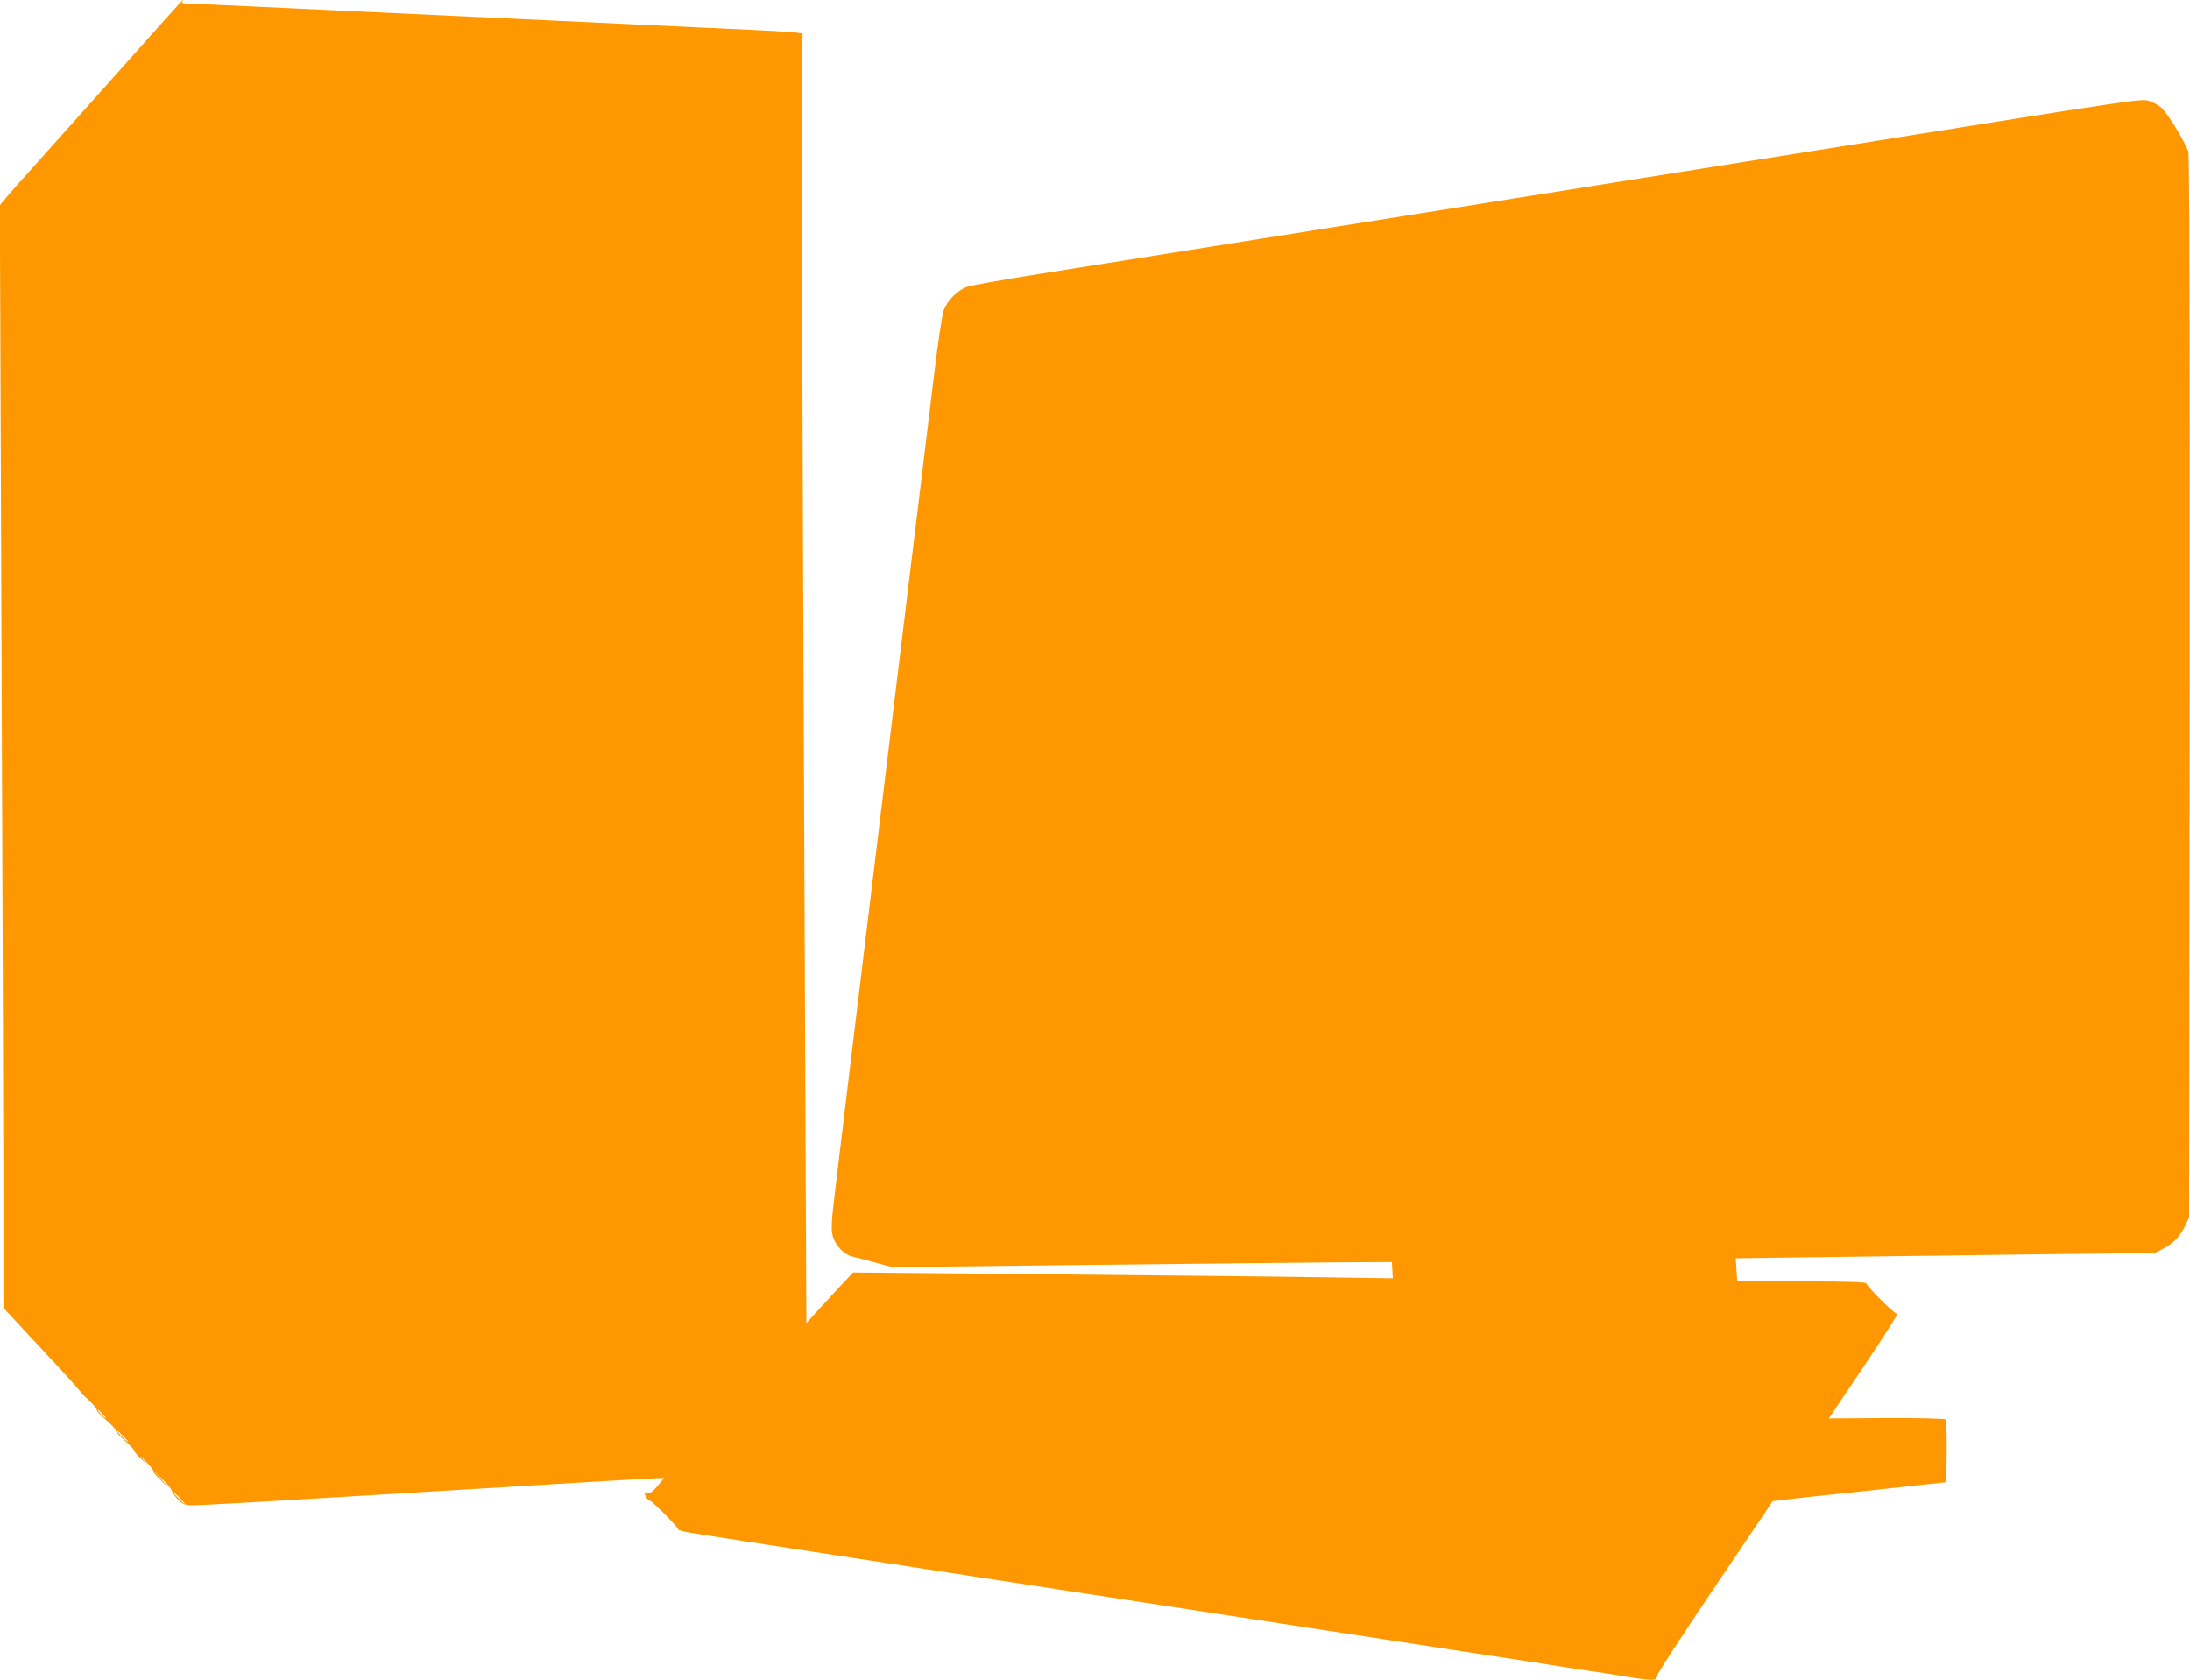 <?xml version="1.0" standalone="no"?>
<!DOCTYPE svg PUBLIC "-//W3C//DTD SVG 20010904//EN"
 "http://www.w3.org/TR/2001/REC-SVG-20010904/DTD/svg10.dtd">
<svg version="1.0" xmlns="http://www.w3.org/2000/svg"
 width="1280pt" height="982pt" viewBox="0 0 1280 982"
 preserveAspectRatio="xMidYMid meet">
<g transform="translate(0,982) scale(0.1,-0.1)"
fill="#ff9800" stroke="none">
<path d="M645 9348 c-231 -259 -451 -505 -489 -547 -38 -42 -89 -99 -113 -128
l-44 -52 10 -2638 c6 -1451 11 -2901 11 -3223 l0 -585 237 -255 c131 -140 229
-249 218 -241 -11 8 6 -9 38 -38 31 -29 55 -56 52 -61 -3 -4 22 -31 55 -60 33
-29 58 -56 55 -60 -3 -5 22 -32 54 -61 33 -29 58 -56 56 -59 -2 -4 15 -24 38
-46 l42 -39 -35 41 c-19 22 -11 16 18 -14 29 -29 50 -57 48 -61 -3 -4 18 -30
47 -57 l52 -49 -50 55 -50 55 53 -51 c29 -28 54 -58 56 -67 1 -10 17 -32 34
-50 27 -28 41 -34 80 -36 43 -1 366 17 2122 124 316 19 590 35 608 35 l33 0
-38 -46 c-27 -33 -44 -44 -59 -41 -18 3 -19 1 -10 -20 6 -12 16 -23 21 -23 14
0 177 -165 170 -171 -3 -3 28 -11 67 -18 69 -11 104 -17 263 -41 36 -6 94 -15
130 -20 36 -6 94 -15 130 -20 36 -6 94 -15 130 -20 36 -6 94 -15 130 -20 36
-6 94 -15 130 -20 36 -6 94 -15 130 -20 36 -6 94 -14 130 -20 36 -5 93 -14
128 -20 34 -5 798 -123 1697 -260 1491 -229 1768 -271 1958 -300 34 -6 91 -15
127 -20 36 -6 94 -15 130 -20 36 -6 95 -15 133 -20 37 -6 92 -15 122 -20 112
-19 183 -24 176 -12 -4 7 143 234 339 524 l346 513 92 11 c51 6 144 17 207 23
119 12 164 17 510 55 l205 22 3 179 c1 101 -2 183 -7 188 -5 5 -148 9 -346 8
l-336 -2 206 306 c113 168 200 305 193 305 -17 0 -178 161 -178 177 0 9 -94
12 -377 13 -207 0 -378 1 -379 3 -1 1 -3 31 -5 67 l-4 65 530 7 c292 4 843 11
1225 16 l695 8 51 26 c59 31 98 73 128 138 l21 45 3 3100 c1 2131 -1 3109 -8
3130 -21 59 -122 225 -156 254 -18 17 -53 35 -76 42 -46 12 -29 15 -1728 -256
-871 -139 -4247 -675 -4755 -756 -209 -33 -400 -67 -424 -76 -54 -19 -115 -80
-135 -136 -9 -23 -34 -190 -56 -372 -22 -181 -162 -1333 -311 -2560 -149
-1227 -276 -2278 -282 -2337 -8 -84 -8 -115 2 -149 16 -52 68 -105 113 -114
18 -4 78 -19 133 -35 l100 -27 1115 13 c613 7 1270 13 1460 15 l345 2 3 -48 3
-47 -418 6 c-230 4 -940 11 -1578 17 l-1159 11 -46 -49 c-25 -26 -86 -93 -136
-147 l-91 -100 -7 1585 c-22 4922 -24 5934 -15 5945 12 14 -32 18 -613 44
-236 11 -618 29 -850 40 -1124 53 -1312 62 -1703 80 -230 11 -430 20 -443 20
-13 0 -20 4 -17 10 3 6 5 10 3 10 -2 0 -192 -212 -423 -472z m-45 -7793 c13
-14 21 -25 18 -25 -2 0 -15 11 -28 25 -13 14 -21 25 -18 25 2 0 15 -11 28 -25z
m120 -130 c19 -19 32 -35 29 -35 -3 0 -20 16 -39 35 -19 19 -32 35 -29 35 3 0
20 -16 39 -35z m330 -360 c19 -19 32 -35 29 -35 -3 0 -20 16 -39 35 -19 19
-32 35 -29 35 3 0 20 -16 39 -35z"/>
</g>
</svg>
